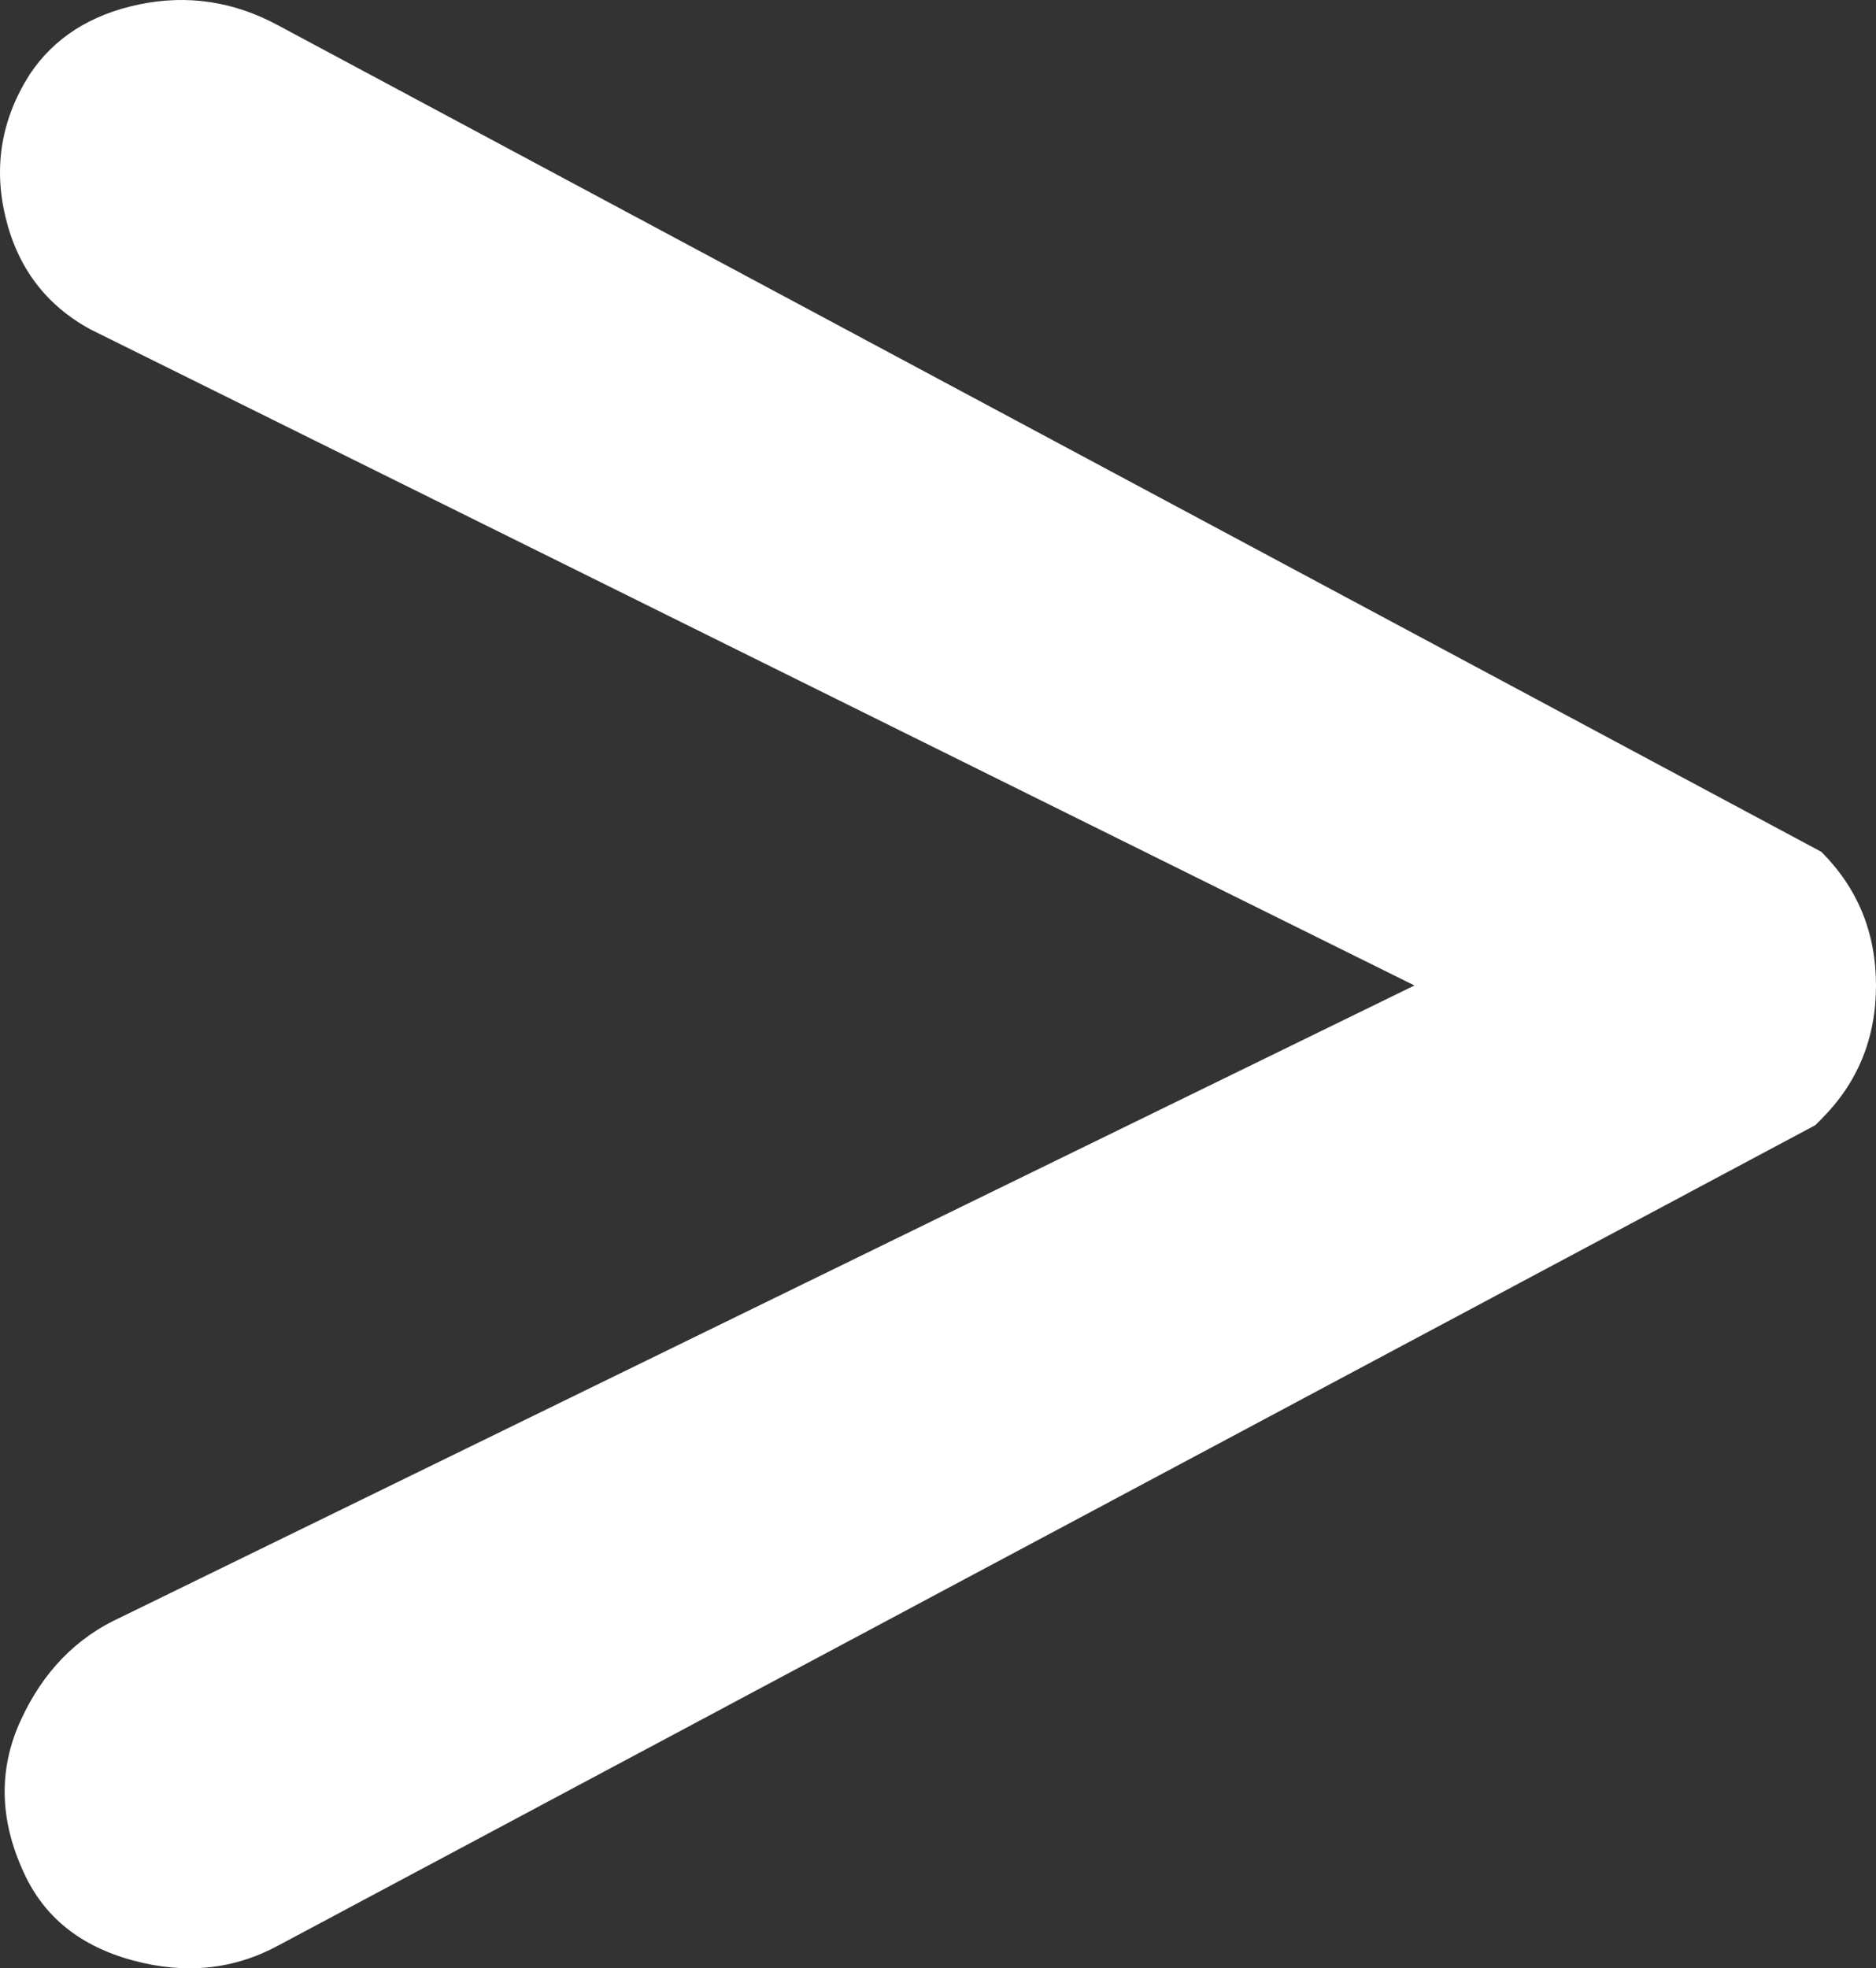 <?xml version="1.0" encoding="utf-8"?>
<!-- Generator: Adobe Illustrator 16.0.3, SVG Export Plug-In . SVG Version: 6.00 Build 0)  -->
<!DOCTYPE svg PUBLIC "-//W3C//DTD SVG 1.1 Tiny//EN" "http://www.w3.org/Graphics/SVG/1.1/DTD/svg11-tiny.dtd">
<svg version="1.1" baseProfile="tiny" id="Layer_1" xmlns="http://www.w3.org/2000/svg" xmlns:xlink="http://www.w3.org/1999/xlink"
	 x="0px" y="0px" width="132.976px" height="139.486px" viewBox="0 0 132.976 139.486" xml:space="preserve">
<rect x="0" y="0" width="132.976" height="139.486" fill="#333333" stroke="none"/>
<path fill="#FFFFFF" d="M100.259,69.837L6.415,23.345c-3.161-1.722-5.165-4.372-6.026-7.964C-0.473,11.796,0.099,8.427,2.11,5.265
	c1.723-2.583,4.305-4.231,7.749-4.951c3.443-0.713,6.739-0.215,9.901,1.507l109.342,58.545c2.582,2.583,3.874,5.744,3.874,9.471
	c0,3.733-1.292,6.888-3.874,9.471l-0.431,0.431L19.76,137.853c-3.162,1.723-6.605,2.086-10.332,1.077
	c-3.733-1.003-6.315-3.081-7.749-6.242c-1.722-3.727-1.796-7.318-0.215-10.763c1.574-3.443,3.941-5.878,7.103-7.317L100.259,69.837z
	"/>
</svg>
